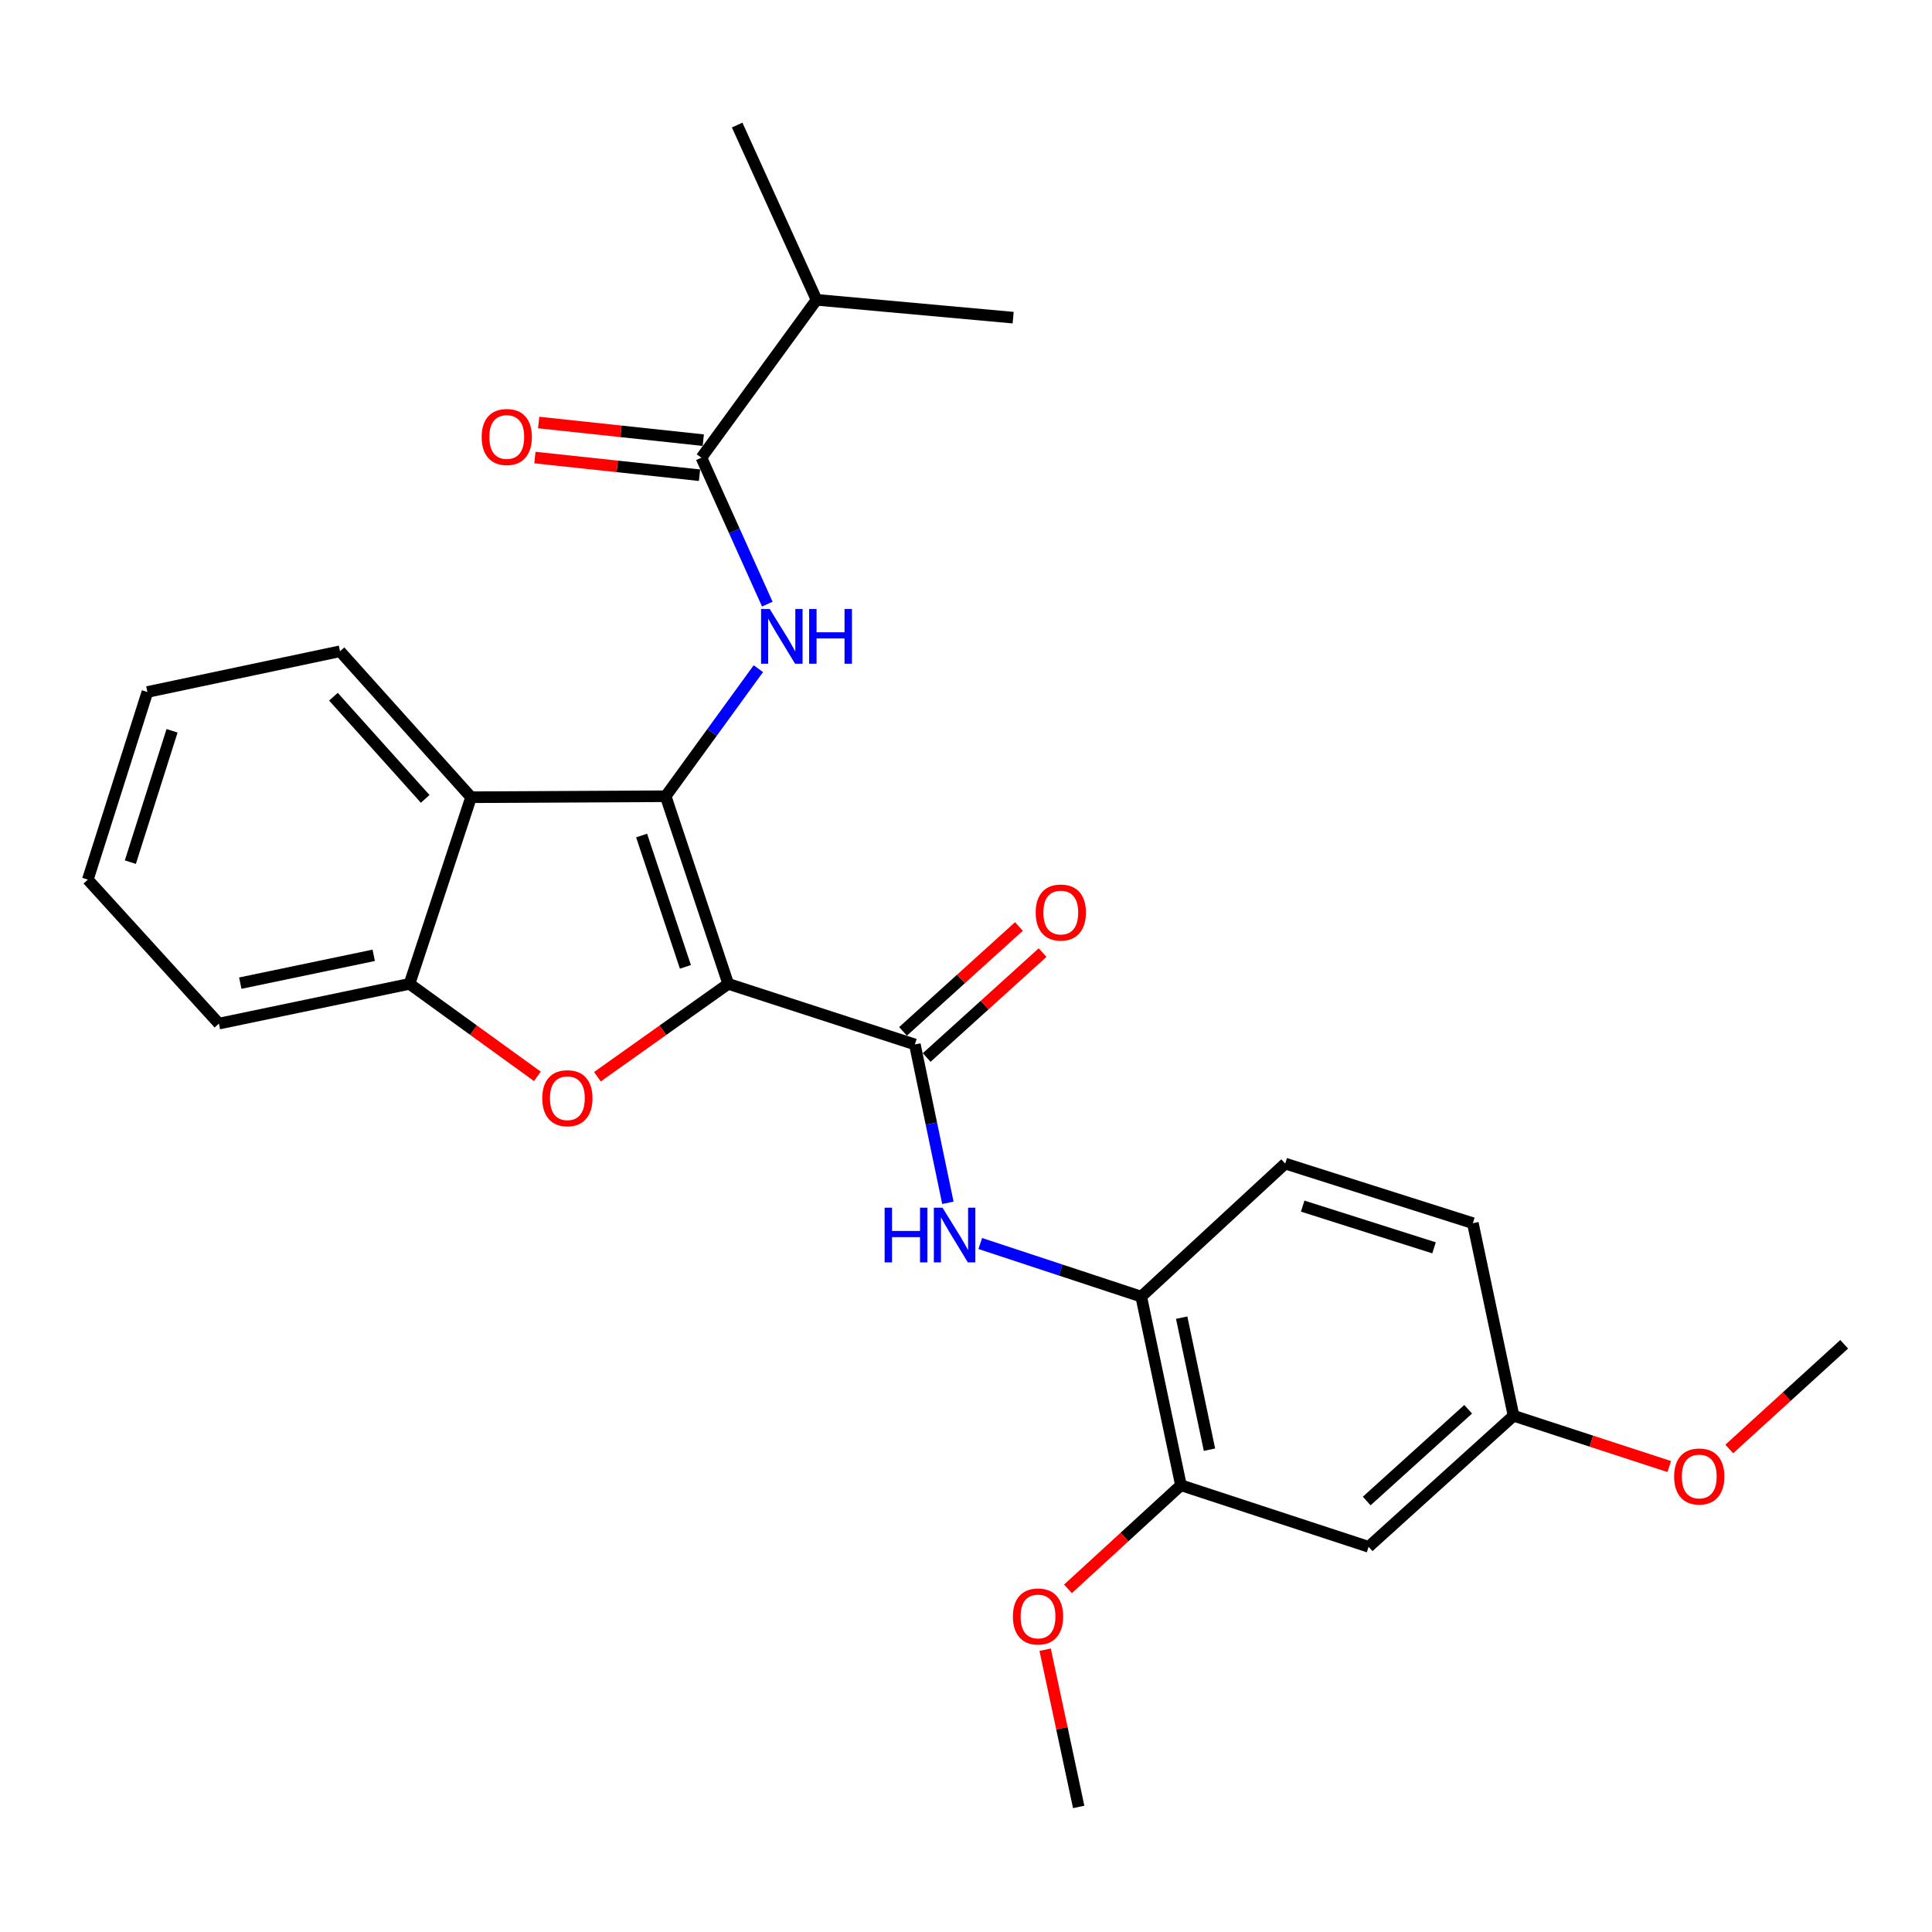 <?xml version='1.0' encoding='iso-8859-1'?>
<svg version='1.1' baseProfile='full'
              xmlns='http://www.w3.org/2000/svg'
                      xmlns:rdkit='http://www.rdkit.org/xml'
                      xmlns:xlink='http://www.w3.org/1999/xlink'
                  xml:space='preserve'
width='1000px' height='1000px' viewBox='0 0 1000 1000'>
<!-- END OF HEADER -->
<rect style='opacity:1.0;fill:#FFFFFF;stroke:none' width='1000' height='1000' x='0' y='0'> </rect>
<path class='bond-0' d='M 376.93,509.243 L 344.549,412.129' style='fill:none;fill-rule:evenodd;stroke:#000000;stroke-width:6px;stroke-linecap:butt;stroke-linejoin:miter;stroke-opacity:1' />
<path class='bond-0' d='M 354.767,500.447 L 332.1,432.467' style='fill:none;fill-rule:evenodd;stroke:#000000;stroke-width:6px;stroke-linecap:butt;stroke-linejoin:miter;stroke-opacity:1' />
<path class='bond-1' d='M 376.93,509.243 L 343.077,533.276' style='fill:none;fill-rule:evenodd;stroke:#000000;stroke-width:6px;stroke-linecap:butt;stroke-linejoin:miter;stroke-opacity:1' />
<path class='bond-1' d='M 343.077,533.276 L 309.224,557.309' style='fill:none;fill-rule:evenodd;stroke:#FF0000;stroke-width:6px;stroke-linecap:butt;stroke-linejoin:miter;stroke-opacity:1' />
<path class='bond-2' d='M 376.93,509.243 L 473.527,540.601' style='fill:none;fill-rule:evenodd;stroke:#000000;stroke-width:6px;stroke-linecap:butt;stroke-linejoin:miter;stroke-opacity:1' />
<path class='bond-3' d='M 344.549,412.129 L 368.536,379.117' style='fill:none;fill-rule:evenodd;stroke:#000000;stroke-width:6px;stroke-linecap:butt;stroke-linejoin:miter;stroke-opacity:1' />
<path class='bond-3' d='M 368.536,379.117 L 392.523,346.104' style='fill:none;fill-rule:evenodd;stroke:#0000FF;stroke-width:6px;stroke-linecap:butt;stroke-linejoin:miter;stroke-opacity:1' />
<path class='bond-4' d='M 344.549,412.129 L 243.827,412.646' style='fill:none;fill-rule:evenodd;stroke:#000000;stroke-width:6px;stroke-linecap:butt;stroke-linejoin:miter;stroke-opacity:1' />
<path class='bond-5' d='M 278.15,557.123 L 245.056,533.183' style='fill:none;fill-rule:evenodd;stroke:#FF0000;stroke-width:6px;stroke-linecap:butt;stroke-linejoin:miter;stroke-opacity:1' />
<path class='bond-5' d='M 245.056,533.183 L 211.963,509.243' style='fill:none;fill-rule:evenodd;stroke:#000000;stroke-width:6px;stroke-linecap:butt;stroke-linejoin:miter;stroke-opacity:1' />
<path class='bond-7' d='M 473.527,540.601 L 482.075,581.588' style='fill:none;fill-rule:evenodd;stroke:#000000;stroke-width:6px;stroke-linecap:butt;stroke-linejoin:miter;stroke-opacity:1' />
<path class='bond-7' d='M 482.075,581.588 L 490.623,622.576' style='fill:none;fill-rule:evenodd;stroke:#0000FF;stroke-width:6px;stroke-linecap:butt;stroke-linejoin:miter;stroke-opacity:1' />
<path class='bond-11' d='M 479.648,547.364 L 509.643,520.219' style='fill:none;fill-rule:evenodd;stroke:#000000;stroke-width:6px;stroke-linecap:butt;stroke-linejoin:miter;stroke-opacity:1' />
<path class='bond-11' d='M 509.643,520.219 L 539.637,493.073' style='fill:none;fill-rule:evenodd;stroke:#FF0000;stroke-width:6px;stroke-linecap:butt;stroke-linejoin:miter;stroke-opacity:1' />
<path class='bond-11' d='M 467.407,533.838 L 497.401,506.692' style='fill:none;fill-rule:evenodd;stroke:#000000;stroke-width:6px;stroke-linecap:butt;stroke-linejoin:miter;stroke-opacity:1' />
<path class='bond-11' d='M 497.401,506.692 L 527.396,479.547' style='fill:none;fill-rule:evenodd;stroke:#FF0000;stroke-width:6px;stroke-linecap:butt;stroke-linejoin:miter;stroke-opacity:1' />
<path class='bond-6' d='M 397.156,312.691 L 380.101,274.793' style='fill:none;fill-rule:evenodd;stroke:#0000FF;stroke-width:6px;stroke-linecap:butt;stroke-linejoin:miter;stroke-opacity:1' />
<path class='bond-6' d='M 380.101,274.793 L 363.045,236.895' style='fill:none;fill-rule:evenodd;stroke:#000000;stroke-width:6px;stroke-linecap:butt;stroke-linejoin:miter;stroke-opacity:1' />
<path class='bond-18' d='M 243.827,412.646 L 175.983,337.1' style='fill:none;fill-rule:evenodd;stroke:#000000;stroke-width:6px;stroke-linecap:butt;stroke-linejoin:miter;stroke-opacity:1' />
<path class='bond-18' d='M 220.078,413.504 L 172.587,360.621' style='fill:none;fill-rule:evenodd;stroke:#000000;stroke-width:6px;stroke-linecap:butt;stroke-linejoin:miter;stroke-opacity:1' />
<path class='bond-27' d='M 243.827,412.646 L 211.963,509.243' style='fill:none;fill-rule:evenodd;stroke:#000000;stroke-width:6px;stroke-linecap:butt;stroke-linejoin:miter;stroke-opacity:1' />
<path class='bond-20' d='M 211.963,509.243 L 113.298,529.817' style='fill:none;fill-rule:evenodd;stroke:#000000;stroke-width:6px;stroke-linecap:butt;stroke-linejoin:miter;stroke-opacity:1' />
<path class='bond-20' d='M 193.439,494.47 L 124.374,508.872' style='fill:none;fill-rule:evenodd;stroke:#000000;stroke-width:6px;stroke-linecap:butt;stroke-linejoin:miter;stroke-opacity:1' />
<path class='bond-12' d='M 364.017,227.825 L 321.413,223.261' style='fill:none;fill-rule:evenodd;stroke:#000000;stroke-width:6px;stroke-linecap:butt;stroke-linejoin:miter;stroke-opacity:1' />
<path class='bond-12' d='M 321.413,223.261 L 278.808,218.696' style='fill:none;fill-rule:evenodd;stroke:#FF0000;stroke-width:6px;stroke-linecap:butt;stroke-linejoin:miter;stroke-opacity:1' />
<path class='bond-12' d='M 362.074,245.965 L 319.469,241.4' style='fill:none;fill-rule:evenodd;stroke:#000000;stroke-width:6px;stroke-linecap:butt;stroke-linejoin:miter;stroke-opacity:1' />
<path class='bond-12' d='M 319.469,241.4 L 276.865,236.835' style='fill:none;fill-rule:evenodd;stroke:#FF0000;stroke-width:6px;stroke-linecap:butt;stroke-linejoin:miter;stroke-opacity:1' />
<path class='bond-14' d='M 363.045,236.895 L 422.639,155.186' style='fill:none;fill-rule:evenodd;stroke:#000000;stroke-width:6px;stroke-linecap:butt;stroke-linejoin:miter;stroke-opacity:1' />
<path class='bond-8' d='M 507.384,643.638 L 549.041,657.384' style='fill:none;fill-rule:evenodd;stroke:#0000FF;stroke-width:6px;stroke-linecap:butt;stroke-linejoin:miter;stroke-opacity:1' />
<path class='bond-8' d='M 549.041,657.384 L 590.698,671.13' style='fill:none;fill-rule:evenodd;stroke:#000000;stroke-width:6px;stroke-linecap:butt;stroke-linejoin:miter;stroke-opacity:1' />
<path class='bond-9' d='M 590.698,671.13 L 611.252,768.76' style='fill:none;fill-rule:evenodd;stroke:#000000;stroke-width:6px;stroke-linecap:butt;stroke-linejoin:miter;stroke-opacity:1' />
<path class='bond-9' d='M 611.633,682.016 L 626.021,750.358' style='fill:none;fill-rule:evenodd;stroke:#000000;stroke-width:6px;stroke-linecap:butt;stroke-linejoin:miter;stroke-opacity:1' />
<path class='bond-13' d='M 590.698,671.13 L 665.221,602.272' style='fill:none;fill-rule:evenodd;stroke:#000000;stroke-width:6px;stroke-linecap:butt;stroke-linejoin:miter;stroke-opacity:1' />
<path class='bond-10' d='M 611.252,768.76 L 708.396,800.625' style='fill:none;fill-rule:evenodd;stroke:#000000;stroke-width:6px;stroke-linecap:butt;stroke-linejoin:miter;stroke-opacity:1' />
<path class='bond-17' d='M 611.252,768.76 L 582.019,795.57' style='fill:none;fill-rule:evenodd;stroke:#000000;stroke-width:6px;stroke-linecap:butt;stroke-linejoin:miter;stroke-opacity:1' />
<path class='bond-17' d='M 582.019,795.57 L 552.786,822.38' style='fill:none;fill-rule:evenodd;stroke:#FF0000;stroke-width:6px;stroke-linecap:butt;stroke-linejoin:miter;stroke-opacity:1' />
<path class='bond-29' d='M 708.396,800.625 L 783.406,732.791' style='fill:none;fill-rule:evenodd;stroke:#000000;stroke-width:6px;stroke-linecap:butt;stroke-linejoin:miter;stroke-opacity:1' />
<path class='bond-29' d='M 707.411,776.919 L 759.918,729.436' style='fill:none;fill-rule:evenodd;stroke:#000000;stroke-width:6px;stroke-linecap:butt;stroke-linejoin:miter;stroke-opacity:1' />
<path class='bond-16' d='M 665.221,602.272 L 762.345,633.113' style='fill:none;fill-rule:evenodd;stroke:#000000;stroke-width:6px;stroke-linecap:butt;stroke-linejoin:miter;stroke-opacity:1' />
<path class='bond-16' d='M 674.268,624.286 L 742.255,645.875' style='fill:none;fill-rule:evenodd;stroke:#000000;stroke-width:6px;stroke-linecap:butt;stroke-linejoin:miter;stroke-opacity:1' />
<path class='bond-21' d='M 422.639,155.186 L 524.405,164.419' style='fill:none;fill-rule:evenodd;stroke:#000000;stroke-width:6px;stroke-linecap:butt;stroke-linejoin:miter;stroke-opacity:1' />
<path class='bond-22' d='M 422.639,155.186 L 381.552,64.731' style='fill:none;fill-rule:evenodd;stroke:#000000;stroke-width:6px;stroke-linecap:butt;stroke-linejoin:miter;stroke-opacity:1' />
<path class='bond-15' d='M 783.406,732.791 L 762.345,633.113' style='fill:none;fill-rule:evenodd;stroke:#000000;stroke-width:6px;stroke-linecap:butt;stroke-linejoin:miter;stroke-opacity:1' />
<path class='bond-19' d='M 783.406,732.791 L 823.702,745.937' style='fill:none;fill-rule:evenodd;stroke:#000000;stroke-width:6px;stroke-linecap:butt;stroke-linejoin:miter;stroke-opacity:1' />
<path class='bond-19' d='M 823.702,745.937 L 863.998,759.083' style='fill:none;fill-rule:evenodd;stroke:#FF0000;stroke-width:6px;stroke-linecap:butt;stroke-linejoin:miter;stroke-opacity:1' />
<path class='bond-23' d='M 540.964,853.886 L 549.645,894.578' style='fill:none;fill-rule:evenodd;stroke:#FF0000;stroke-width:6px;stroke-linecap:butt;stroke-linejoin:miter;stroke-opacity:1' />
<path class='bond-23' d='M 549.645,894.578 L 558.327,935.269' style='fill:none;fill-rule:evenodd;stroke:#000000;stroke-width:6px;stroke-linecap:butt;stroke-linejoin:miter;stroke-opacity:1' />
<path class='bond-25' d='M 175.983,337.1 L 76.295,358.171' style='fill:none;fill-rule:evenodd;stroke:#000000;stroke-width:6px;stroke-linecap:butt;stroke-linejoin:miter;stroke-opacity:1' />
<path class='bond-24' d='M 895.063,749.993 L 924.804,722.896' style='fill:none;fill-rule:evenodd;stroke:#FF0000;stroke-width:6px;stroke-linecap:butt;stroke-linejoin:miter;stroke-opacity:1' />
<path class='bond-24' d='M 924.804,722.896 L 954.545,695.798' style='fill:none;fill-rule:evenodd;stroke:#000000;stroke-width:6px;stroke-linecap:butt;stroke-linejoin:miter;stroke-opacity:1' />
<path class='bond-26' d='M 113.298,529.817 L 45.455,455.294' style='fill:none;fill-rule:evenodd;stroke:#000000;stroke-width:6px;stroke-linecap:butt;stroke-linejoin:miter;stroke-opacity:1' />
<path class='bond-28' d='M 76.295,358.171 L 45.455,455.294' style='fill:none;fill-rule:evenodd;stroke:#000000;stroke-width:6px;stroke-linecap:butt;stroke-linejoin:miter;stroke-opacity:1' />
<path class='bond-28' d='M 89.057,378.26 L 67.468,446.247' style='fill:none;fill-rule:evenodd;stroke:#000000;stroke-width:6px;stroke-linecap:butt;stroke-linejoin:miter;stroke-opacity:1' />
<path  class='atom-2' d='M 280.671 568.431
Q 280.671 561.631, 284.031 557.831
Q 287.391 554.031, 293.671 554.031
Q 299.951 554.031, 303.311 557.831
Q 306.671 561.631, 306.671 568.431
Q 306.671 575.311, 303.271 579.231
Q 299.871 583.111, 293.671 583.111
Q 287.431 583.111, 284.031 579.231
Q 280.671 575.351, 280.671 568.431
M 293.671 579.911
Q 297.991 579.911, 300.311 577.031
Q 302.671 574.111, 302.671 568.431
Q 302.671 562.871, 300.311 560.071
Q 297.991 557.231, 293.671 557.231
Q 289.351 557.231, 286.991 560.031
Q 284.671 562.831, 284.671 568.431
Q 284.671 574.151, 286.991 577.031
Q 289.351 579.911, 293.671 579.911
' fill='#FF0000'/>
<path  class='atom-4' d='M 398.41 315.227
L 407.69 330.227
Q 408.61 331.707, 410.09 334.387
Q 411.57 337.067, 411.65 337.227
L 411.65 315.227
L 415.41 315.227
L 415.41 343.547
L 411.53 343.547
L 401.57 327.147
Q 400.41 325.227, 399.17 323.027
Q 397.97 320.827, 397.61 320.147
L 397.61 343.547
L 393.93 343.547
L 393.93 315.227
L 398.41 315.227
' fill='#0000FF'/>
<path  class='atom-4' d='M 418.81 315.227
L 422.65 315.227
L 422.65 327.267
L 437.13 327.267
L 437.13 315.227
L 440.97 315.227
L 440.97 343.547
L 437.13 343.547
L 437.13 330.467
L 422.65 330.467
L 422.65 343.547
L 418.81 343.547
L 418.81 315.227
' fill='#0000FF'/>
<path  class='atom-8' d='M 457.881 625.095
L 461.721 625.095
L 461.721 637.135
L 476.201 637.135
L 476.201 625.095
L 480.041 625.095
L 480.041 653.415
L 476.201 653.415
L 476.201 640.335
L 461.721 640.335
L 461.721 653.415
L 457.881 653.415
L 457.881 625.095
' fill='#0000FF'/>
<path  class='atom-8' d='M 487.841 625.095
L 497.121 640.095
Q 498.041 641.575, 499.521 644.255
Q 501.001 646.935, 501.081 647.095
L 501.081 625.095
L 504.841 625.095
L 504.841 653.415
L 500.961 653.415
L 491.001 637.015
Q 489.841 635.095, 488.601 632.895
Q 487.401 630.695, 487.041 630.015
L 487.041 653.415
L 483.361 653.415
L 483.361 625.095
L 487.841 625.095
' fill='#0000FF'/>
<path  class='atom-12' d='M 536.064 472.32
Q 536.064 465.52, 539.424 461.72
Q 542.784 457.92, 549.064 457.92
Q 555.344 457.92, 558.704 461.72
Q 562.064 465.52, 562.064 472.32
Q 562.064 479.2, 558.664 483.12
Q 555.264 487, 549.064 487
Q 542.824 487, 539.424 483.12
Q 536.064 479.24, 536.064 472.32
M 549.064 483.8
Q 553.384 483.8, 555.704 480.92
Q 558.064 478, 558.064 472.32
Q 558.064 466.76, 555.704 463.96
Q 553.384 461.12, 549.064 461.12
Q 544.744 461.12, 542.384 463.92
Q 540.064 466.72, 540.064 472.32
Q 540.064 478.04, 542.384 480.92
Q 544.744 483.8, 549.064 483.8
' fill='#FF0000'/>
<path  class='atom-13' d='M 249.303 226.181
Q 249.303 219.381, 252.663 215.581
Q 256.023 211.781, 262.303 211.781
Q 268.583 211.781, 271.943 215.581
Q 275.303 219.381, 275.303 226.181
Q 275.303 233.061, 271.903 236.981
Q 268.503 240.861, 262.303 240.861
Q 256.063 240.861, 252.663 236.981
Q 249.303 233.101, 249.303 226.181
M 262.303 237.661
Q 266.623 237.661, 268.943 234.781
Q 271.303 231.861, 271.303 226.181
Q 271.303 220.621, 268.943 217.821
Q 266.623 214.981, 262.303 214.981
Q 257.983 214.981, 255.623 217.781
Q 253.303 220.581, 253.303 226.181
Q 253.303 231.901, 255.623 234.781
Q 257.983 237.661, 262.303 237.661
' fill='#FF0000'/>
<path  class='atom-18' d='M 524.277 836.684
Q 524.277 829.884, 527.637 826.084
Q 530.997 822.284, 537.277 822.284
Q 543.557 822.284, 546.917 826.084
Q 550.277 829.884, 550.277 836.684
Q 550.277 843.564, 546.877 847.484
Q 543.477 851.364, 537.277 851.364
Q 531.037 851.364, 527.637 847.484
Q 524.277 843.604, 524.277 836.684
M 537.277 848.164
Q 541.597 848.164, 543.917 845.284
Q 546.277 842.364, 546.277 836.684
Q 546.277 831.124, 543.917 828.324
Q 541.597 825.484, 537.277 825.484
Q 532.957 825.484, 530.597 828.284
Q 528.277 831.084, 528.277 836.684
Q 528.277 842.404, 530.597 845.284
Q 532.957 848.164, 537.277 848.164
' fill='#FF0000'/>
<path  class='atom-20' d='M 866.526 764.229
Q 866.526 757.429, 869.886 753.629
Q 873.246 749.829, 879.526 749.829
Q 885.806 749.829, 889.166 753.629
Q 892.526 757.429, 892.526 764.229
Q 892.526 771.109, 889.126 775.029
Q 885.726 778.909, 879.526 778.909
Q 873.286 778.909, 869.886 775.029
Q 866.526 771.149, 866.526 764.229
M 879.526 775.709
Q 883.846 775.709, 886.166 772.829
Q 888.526 769.909, 888.526 764.229
Q 888.526 758.669, 886.166 755.869
Q 883.846 753.029, 879.526 753.029
Q 875.206 753.029, 872.846 755.829
Q 870.526 758.629, 870.526 764.229
Q 870.526 769.949, 872.846 772.829
Q 875.206 775.709, 879.526 775.709
' fill='#FF0000'/>
</svg>
